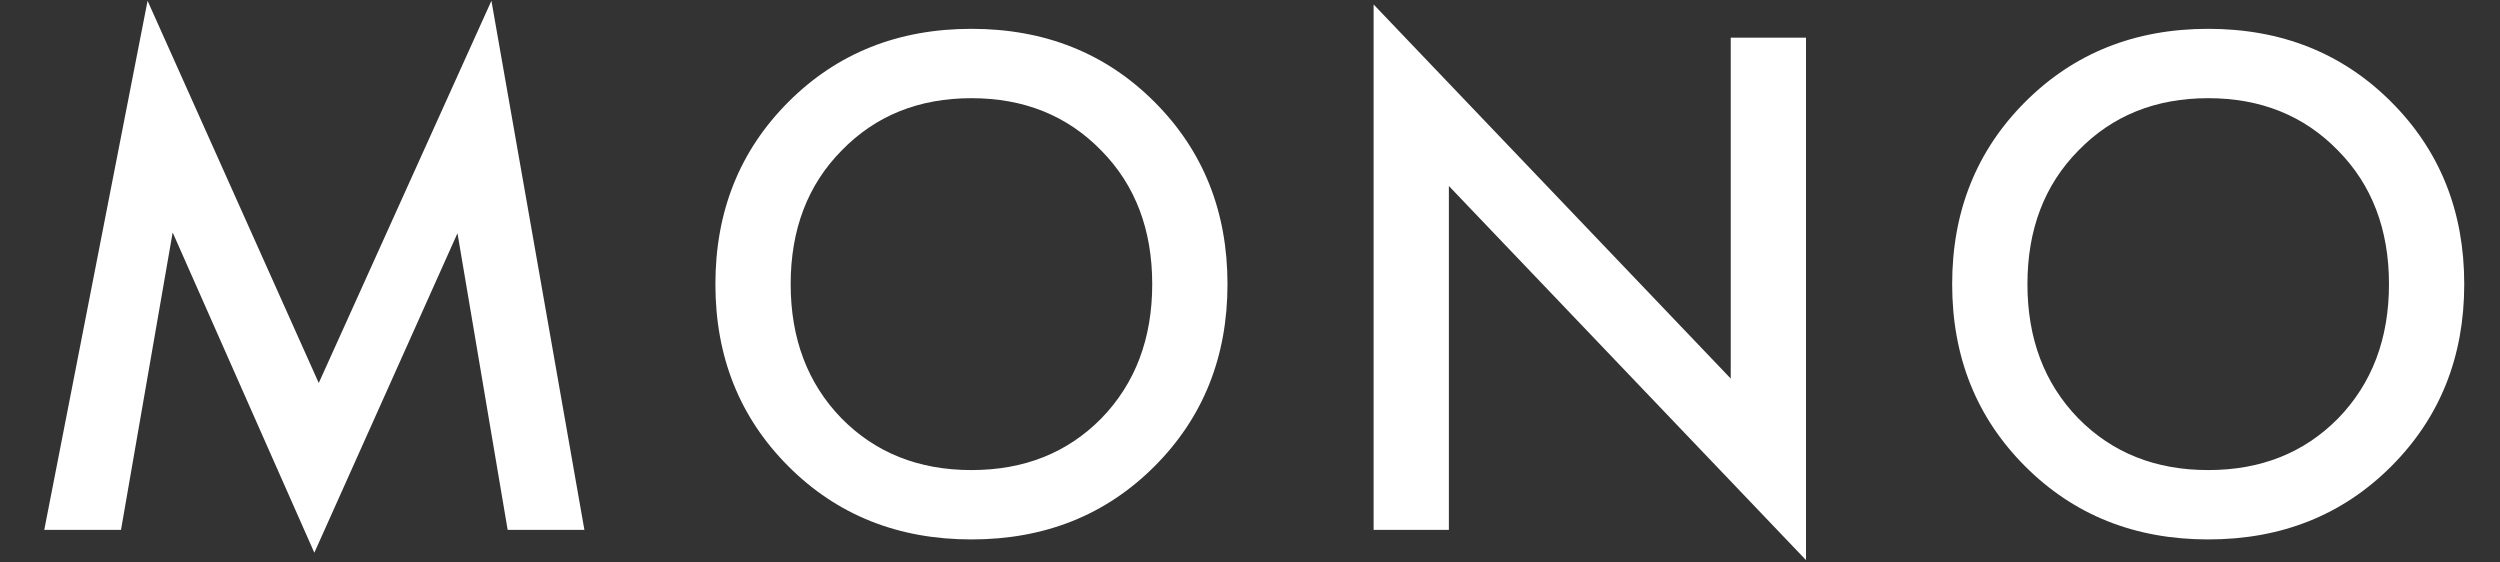 <?xml version="1.0" encoding="UTF-8"?> <svg xmlns="http://www.w3.org/2000/svg" width="1134" height="255" viewBox="0 0 1134 255" fill="none"><rect x="0" y="0" width="1134" height="255" fill="#333333" stroke="none"/><path d="M54.89 240.335H20.081L66.939 0.358L144.588 173.73L222.907 0.358L265.079 240.335H230.271L207.511 105.787L142.58 250.71L78.319 105.452L54.89 240.335ZM357.644 46.211C379.734 24.121 407.402 13.076 440.648 13.076C473.895 13.076 501.563 24.121 523.653 46.211C545.743 68.301 556.788 95.858 556.788 128.881C556.788 161.904 545.743 189.461 523.653 211.551C501.563 233.641 473.895 244.686 440.648 244.686C407.402 244.686 379.734 233.641 357.644 211.551C335.554 189.461 324.509 161.904 324.509 128.881C324.509 95.858 335.554 68.301 357.644 46.211ZM381.742 189.796C397.138 205.415 416.773 213.224 440.648 213.224C464.523 213.224 484.159 205.415 499.555 189.796C514.951 173.953 522.649 153.648 522.649 128.881C522.649 104.113 514.951 83.92 499.555 68.301C484.159 52.459 464.523 44.537 440.648 44.537C416.773 44.537 397.138 52.459 381.742 68.301C366.346 83.92 358.648 104.113 358.648 128.881C358.648 153.648 366.346 173.953 381.742 189.796ZM657.21 240.335H623.071V2.031L785.064 171.722V17.092H819.203V254.057L657.21 84.366V240.335ZM918.639 46.211C940.729 24.121 968.397 13.076 1001.64 13.076C1034.89 13.076 1062.56 24.121 1084.65 46.211C1106.74 68.301 1117.78 95.858 1117.78 128.881C1117.78 161.904 1106.74 189.461 1084.65 211.551C1062.56 233.641 1034.89 244.686 1001.64 244.686C968.397 244.686 940.729 233.641 918.639 211.551C896.549 189.461 885.504 161.904 885.504 128.881C885.504 95.858 896.549 68.301 918.639 46.211ZM942.737 189.796C958.133 205.415 977.769 213.224 1001.64 213.224C1025.52 213.224 1045.15 205.415 1060.55 189.796C1075.95 173.953 1083.64 153.648 1083.64 128.881C1083.64 104.113 1075.95 83.92 1060.55 68.301C1045.15 52.459 1025.52 44.537 1001.64 44.537C977.769 44.537 958.133 52.459 942.737 68.301C927.341 83.92 919.643 104.113 919.643 128.881C919.643 153.648 927.341 173.953 942.737 189.796Z" fill="white"></path></svg> 